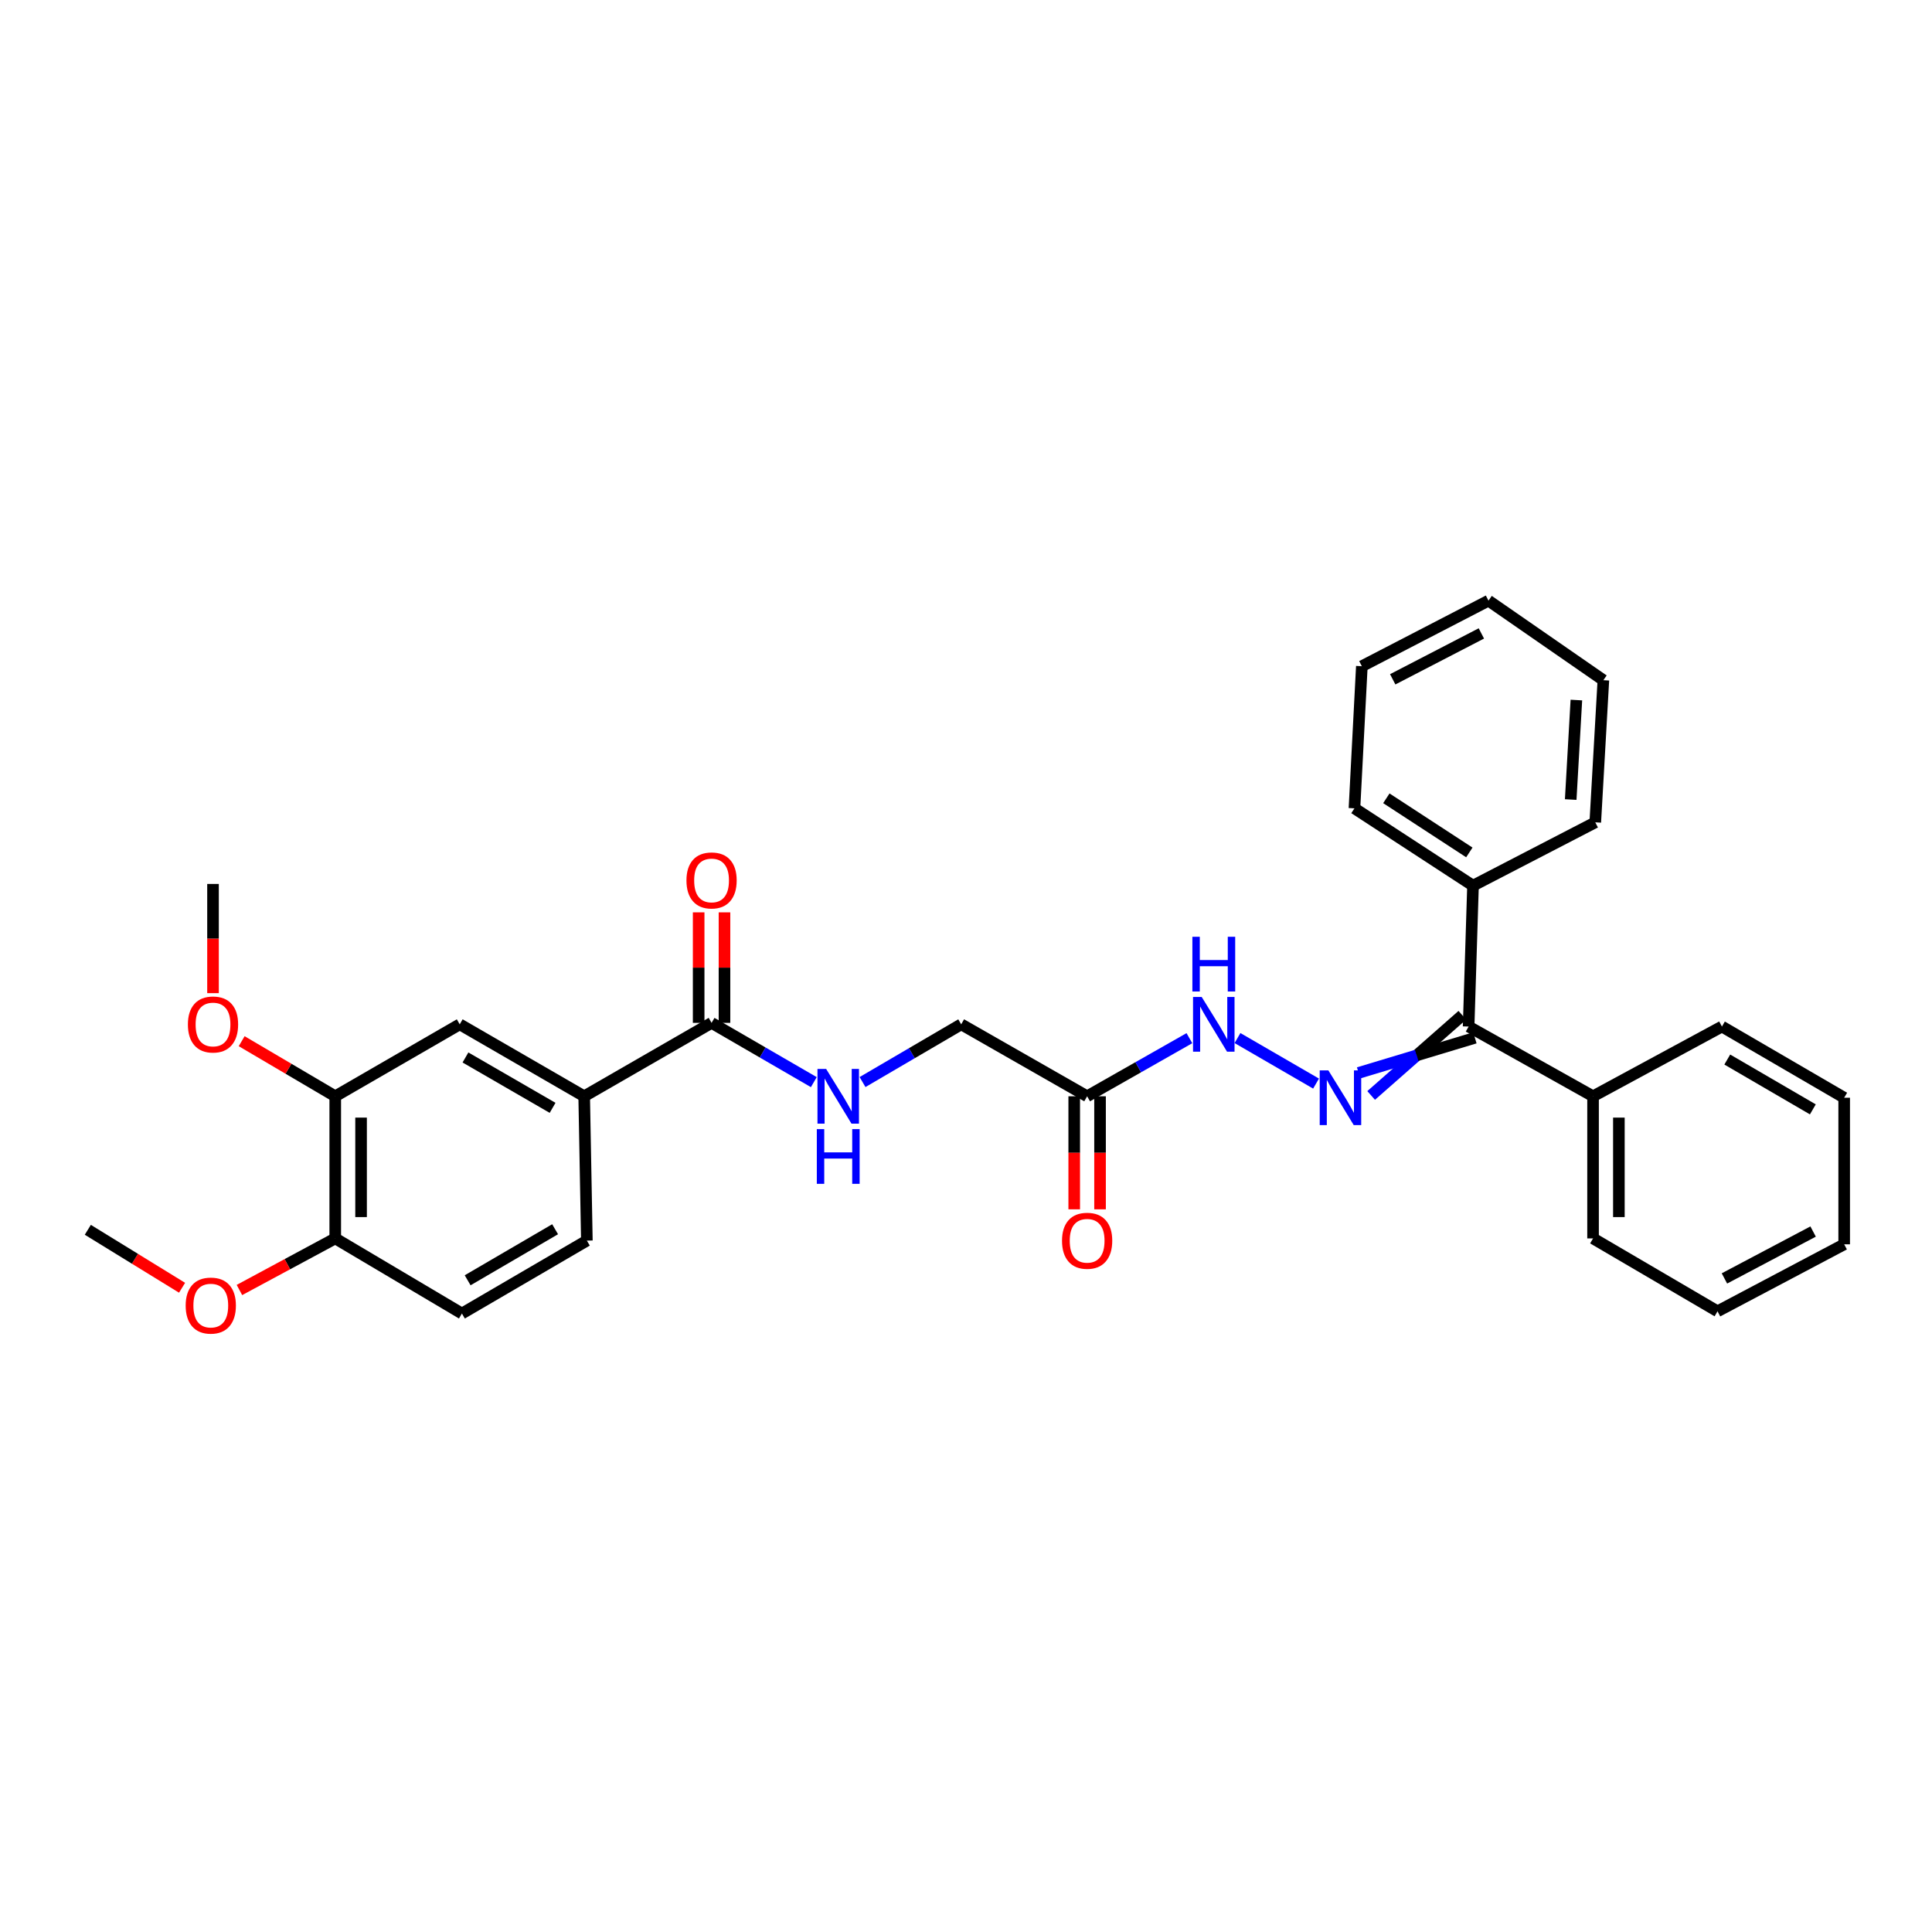 <?xml version='1.0' encoding='iso-8859-1'?>
<svg version='1.1' baseProfile='full'
              xmlns='http://www.w3.org/2000/svg'
                      xmlns:rdkit='http://www.rdkit.org/xml'
                      xmlns:xlink='http://www.w3.org/1999/xlink'
                  xml:space='preserve'
width='1000px' height='1000px' viewBox='0 0 1000 1000'>
<!-- END OF HEADER -->
<rect style='opacity:1.0;fill:#FFFFFF;stroke:none' width='1000' height='1000' x='0' y='0'> </rect>
<path class='bond-0' d='M 709.701,567.009 L 733.305,546.252' style='fill:none;fill-rule:evenodd;stroke:#0000FF;stroke-width:6px;stroke-linecap:butt;stroke-linejoin:miter;stroke-opacity:1' />
<path class='bond-0' d='M 733.305,546.252 L 756.91,525.495' style='fill:none;fill-rule:evenodd;stroke:#000000;stroke-width:6px;stroke-linecap:butt;stroke-linejoin:miter;stroke-opacity:1' />
<path class='bond-0' d='M 703.21,555.324 L 733.305,546.252' style='fill:none;fill-rule:evenodd;stroke:#0000FF;stroke-width:6px;stroke-linecap:butt;stroke-linejoin:miter;stroke-opacity:1' />
<path class='bond-0' d='M 733.305,546.252 L 763.4,537.181' style='fill:none;fill-rule:evenodd;stroke:#000000;stroke-width:6px;stroke-linecap:butt;stroke-linejoin:miter;stroke-opacity:1' />
<path class='bond-4' d='M 681.184,560.863 L 640.524,537.298' style='fill:none;fill-rule:evenodd;stroke:#0000FF;stroke-width:6px;stroke-linecap:butt;stroke-linejoin:miter;stroke-opacity:1' />
<path class='bond-11' d='M 760.155,531.338 L 762.427,458.415' style='fill:none;fill-rule:evenodd;stroke:#000000;stroke-width:6px;stroke-linecap:butt;stroke-linejoin:miter;stroke-opacity:1' />
<path class='bond-12' d='M 760.155,531.338 L 824.561,567.436' style='fill:none;fill-rule:evenodd;stroke:#000000;stroke-width:6px;stroke-linecap:butt;stroke-linejoin:miter;stroke-opacity:1' />
<path class='bond-1' d='M 368.307,529.437 L 394.769,544.775' style='fill:none;fill-rule:evenodd;stroke:#000000;stroke-width:6px;stroke-linecap:butt;stroke-linejoin:miter;stroke-opacity:1' />
<path class='bond-1' d='M 394.769,544.775 L 421.23,560.113' style='fill:none;fill-rule:evenodd;stroke:#0000FF;stroke-width:6px;stroke-linecap:butt;stroke-linejoin:miter;stroke-opacity:1' />
<path class='bond-3' d='M 368.307,529.437 L 302.372,567.436' style='fill:none;fill-rule:evenodd;stroke:#000000;stroke-width:6px;stroke-linecap:butt;stroke-linejoin:miter;stroke-opacity:1' />
<path class='bond-9' d='M 374.991,529.437 L 374.991,500.836' style='fill:none;fill-rule:evenodd;stroke:#000000;stroke-width:6px;stroke-linecap:butt;stroke-linejoin:miter;stroke-opacity:1' />
<path class='bond-9' d='M 374.991,500.836 L 374.991,472.235' style='fill:none;fill-rule:evenodd;stroke:#FF0000;stroke-width:6px;stroke-linecap:butt;stroke-linejoin:miter;stroke-opacity:1' />
<path class='bond-9' d='M 361.624,529.437 L 361.624,500.836' style='fill:none;fill-rule:evenodd;stroke:#000000;stroke-width:6px;stroke-linecap:butt;stroke-linejoin:miter;stroke-opacity:1' />
<path class='bond-9' d='M 361.624,500.836 L 361.624,472.235' style='fill:none;fill-rule:evenodd;stroke:#FF0000;stroke-width:6px;stroke-linecap:butt;stroke-linejoin:miter;stroke-opacity:1' />
<path class='bond-2' d='M 562.698,567.436 L 589.164,552.398' style='fill:none;fill-rule:evenodd;stroke:#000000;stroke-width:6px;stroke-linecap:butt;stroke-linejoin:miter;stroke-opacity:1' />
<path class='bond-2' d='M 589.164,552.398 L 615.629,537.36' style='fill:none;fill-rule:evenodd;stroke:#0000FF;stroke-width:6px;stroke-linecap:butt;stroke-linejoin:miter;stroke-opacity:1' />
<path class='bond-10' d='M 556.014,567.436 L 556.014,596.691' style='fill:none;fill-rule:evenodd;stroke:#000000;stroke-width:6px;stroke-linecap:butt;stroke-linejoin:miter;stroke-opacity:1' />
<path class='bond-10' d='M 556.014,596.691 L 556.014,625.946' style='fill:none;fill-rule:evenodd;stroke:#FF0000;stroke-width:6px;stroke-linecap:butt;stroke-linejoin:miter;stroke-opacity:1' />
<path class='bond-10' d='M 569.381,567.436 L 569.381,596.691' style='fill:none;fill-rule:evenodd;stroke:#000000;stroke-width:6px;stroke-linecap:butt;stroke-linejoin:miter;stroke-opacity:1' />
<path class='bond-10' d='M 569.381,596.691 L 569.381,625.946' style='fill:none;fill-rule:evenodd;stroke:#FF0000;stroke-width:6px;stroke-linecap:butt;stroke-linejoin:miter;stroke-opacity:1' />
<path class='bond-14' d='M 562.698,567.436 L 497.512,530.187' style='fill:none;fill-rule:evenodd;stroke:#000000;stroke-width:6px;stroke-linecap:butt;stroke-linejoin:miter;stroke-opacity:1' />
<path class='bond-6' d='M 302.372,567.436 L 237.951,530.187' style='fill:none;fill-rule:evenodd;stroke:#000000;stroke-width:6px;stroke-linecap:butt;stroke-linejoin:miter;stroke-opacity:1' />
<path class='bond-6' d='M 286.018,573.42 L 240.924,547.346' style='fill:none;fill-rule:evenodd;stroke:#000000;stroke-width:6px;stroke-linecap:butt;stroke-linejoin:miter;stroke-opacity:1' />
<path class='bond-13' d='M 302.372,567.436 L 303.761,642.134' style='fill:none;fill-rule:evenodd;stroke:#000000;stroke-width:6px;stroke-linecap:butt;stroke-linejoin:miter;stroke-opacity:1' />
<path class='bond-5' d='M 446.448,560.071 L 471.98,545.129' style='fill:none;fill-rule:evenodd;stroke:#0000FF;stroke-width:6px;stroke-linecap:butt;stroke-linejoin:miter;stroke-opacity:1' />
<path class='bond-5' d='M 471.98,545.129 L 497.512,530.187' style='fill:none;fill-rule:evenodd;stroke:#000000;stroke-width:6px;stroke-linecap:butt;stroke-linejoin:miter;stroke-opacity:1' />
<path class='bond-7' d='M 237.951,530.187 L 173.523,567.436' style='fill:none;fill-rule:evenodd;stroke:#000000;stroke-width:6px;stroke-linecap:butt;stroke-linejoin:miter;stroke-opacity:1' />
<path class='bond-16' d='M 173.523,567.436 L 149.306,553.178' style='fill:none;fill-rule:evenodd;stroke:#000000;stroke-width:6px;stroke-linecap:butt;stroke-linejoin:miter;stroke-opacity:1' />
<path class='bond-16' d='M 149.306,553.178 L 125.089,538.921' style='fill:none;fill-rule:evenodd;stroke:#FF0000;stroke-width:6px;stroke-linecap:butt;stroke-linejoin:miter;stroke-opacity:1' />
<path class='bond-32' d='M 173.523,567.436 L 173.523,640.998' style='fill:none;fill-rule:evenodd;stroke:#000000;stroke-width:6px;stroke-linecap:butt;stroke-linejoin:miter;stroke-opacity:1' />
<path class='bond-32' d='M 186.89,578.47 L 186.89,629.963' style='fill:none;fill-rule:evenodd;stroke:#000000;stroke-width:6px;stroke-linecap:butt;stroke-linejoin:miter;stroke-opacity:1' />
<path class='bond-8' d='M 173.523,640.998 L 239.087,679.88' style='fill:none;fill-rule:evenodd;stroke:#000000;stroke-width:6px;stroke-linecap:butt;stroke-linejoin:miter;stroke-opacity:1' />
<path class='bond-17' d='M 173.523,640.998 L 148.728,654.349' style='fill:none;fill-rule:evenodd;stroke:#000000;stroke-width:6px;stroke-linecap:butt;stroke-linejoin:miter;stroke-opacity:1' />
<path class='bond-17' d='M 148.728,654.349 L 123.932,667.7' style='fill:none;fill-rule:evenodd;stroke:#FF0000;stroke-width:6px;stroke-linecap:butt;stroke-linejoin:miter;stroke-opacity:1' />
<path class='bond-18' d='M 762.427,458.415 L 701.066,418.389' style='fill:none;fill-rule:evenodd;stroke:#000000;stroke-width:6px;stroke-linecap:butt;stroke-linejoin:miter;stroke-opacity:1' />
<path class='bond-18' d='M 760.526,441.215 L 717.573,413.197' style='fill:none;fill-rule:evenodd;stroke:#000000;stroke-width:6px;stroke-linecap:butt;stroke-linejoin:miter;stroke-opacity:1' />
<path class='bond-21' d='M 762.427,458.415 L 825.712,425.644' style='fill:none;fill-rule:evenodd;stroke:#000000;stroke-width:6px;stroke-linecap:butt;stroke-linejoin:miter;stroke-opacity:1' />
<path class='bond-19' d='M 824.561,567.436 L 824.561,640.998' style='fill:none;fill-rule:evenodd;stroke:#000000;stroke-width:6px;stroke-linecap:butt;stroke-linejoin:miter;stroke-opacity:1' />
<path class='bond-19' d='M 837.928,578.47 L 837.928,629.963' style='fill:none;fill-rule:evenodd;stroke:#000000;stroke-width:6px;stroke-linecap:butt;stroke-linejoin:miter;stroke-opacity:1' />
<path class='bond-20' d='M 824.561,567.436 L 891.269,531.338' style='fill:none;fill-rule:evenodd;stroke:#000000;stroke-width:6px;stroke-linecap:butt;stroke-linejoin:miter;stroke-opacity:1' />
<path class='bond-15' d='M 303.761,642.134 L 239.087,679.88' style='fill:none;fill-rule:evenodd;stroke:#000000;stroke-width:6px;stroke-linecap:butt;stroke-linejoin:miter;stroke-opacity:1' />
<path class='bond-15' d='M 287.322,636.252 L 242.051,662.674' style='fill:none;fill-rule:evenodd;stroke:#000000;stroke-width:6px;stroke-linecap:butt;stroke-linejoin:miter;stroke-opacity:1' />
<path class='bond-22' d='M 110.254,514.051 L 110.254,485.791' style='fill:none;fill-rule:evenodd;stroke:#FF0000;stroke-width:6px;stroke-linecap:butt;stroke-linejoin:miter;stroke-opacity:1' />
<path class='bond-22' d='M 110.254,485.791 L 110.254,457.531' style='fill:none;fill-rule:evenodd;stroke:#000000;stroke-width:6px;stroke-linecap:butt;stroke-linejoin:miter;stroke-opacity:1' />
<path class='bond-23' d='M 94.235,666.541 L 69.845,651.542' style='fill:none;fill-rule:evenodd;stroke:#FF0000;stroke-width:6px;stroke-linecap:butt;stroke-linejoin:miter;stroke-opacity:1' />
<path class='bond-23' d='M 69.845,651.542 L 45.455,636.542' style='fill:none;fill-rule:evenodd;stroke:#000000;stroke-width:6px;stroke-linecap:butt;stroke-linejoin:miter;stroke-opacity:1' />
<path class='bond-25' d='M 701.066,418.389 L 704.891,344.834' style='fill:none;fill-rule:evenodd;stroke:#000000;stroke-width:6px;stroke-linecap:butt;stroke-linejoin:miter;stroke-opacity:1' />
<path class='bond-24' d='M 824.561,640.998 L 888.981,678.729' style='fill:none;fill-rule:evenodd;stroke:#000000;stroke-width:6px;stroke-linecap:butt;stroke-linejoin:miter;stroke-opacity:1' />
<path class='bond-26' d='M 891.269,531.338 L 954.545,568.186' style='fill:none;fill-rule:evenodd;stroke:#000000;stroke-width:6px;stroke-linecap:butt;stroke-linejoin:miter;stroke-opacity:1' />
<path class='bond-26' d='M 894.034,548.416 L 938.327,574.21' style='fill:none;fill-rule:evenodd;stroke:#000000;stroke-width:6px;stroke-linecap:butt;stroke-linejoin:miter;stroke-opacity:1' />
<path class='bond-27' d='M 825.712,425.644 L 829.9,352.067' style='fill:none;fill-rule:evenodd;stroke:#000000;stroke-width:6px;stroke-linecap:butt;stroke-linejoin:miter;stroke-opacity:1' />
<path class='bond-27' d='M 812.995,413.848 L 815.927,362.344' style='fill:none;fill-rule:evenodd;stroke:#000000;stroke-width:6px;stroke-linecap:butt;stroke-linejoin:miter;stroke-opacity:1' />
<path class='bond-30' d='M 888.981,678.729 L 954.545,644.057' style='fill:none;fill-rule:evenodd;stroke:#000000;stroke-width:6px;stroke-linecap:butt;stroke-linejoin:miter;stroke-opacity:1' />
<path class='bond-30' d='M 892.567,661.712 L 938.462,637.442' style='fill:none;fill-rule:evenodd;stroke:#000000;stroke-width:6px;stroke-linecap:butt;stroke-linejoin:miter;stroke-opacity:1' />
<path class='bond-31' d='M 704.891,344.834 L 770.44,310.897' style='fill:none;fill-rule:evenodd;stroke:#000000;stroke-width:6px;stroke-linecap:butt;stroke-linejoin:miter;stroke-opacity:1' />
<path class='bond-31' d='M 720.869,351.614 L 766.753,327.858' style='fill:none;fill-rule:evenodd;stroke:#000000;stroke-width:6px;stroke-linecap:butt;stroke-linejoin:miter;stroke-opacity:1' />
<path class='bond-28' d='M 954.545,568.186 L 954.545,644.057' style='fill:none;fill-rule:evenodd;stroke:#000000;stroke-width:6px;stroke-linecap:butt;stroke-linejoin:miter;stroke-opacity:1' />
<path class='bond-29' d='M 829.9,352.067 L 770.44,310.897' style='fill:none;fill-rule:evenodd;stroke:#000000;stroke-width:6px;stroke-linecap:butt;stroke-linejoin:miter;stroke-opacity:1' />
<path  class='atom-0' d='M 687.559 554.026
L 696.839 569.026
Q 697.759 570.506, 699.239 573.186
Q 700.719 575.866, 700.799 576.026
L 700.799 554.026
L 704.559 554.026
L 704.559 582.346
L 700.679 582.346
L 690.719 565.946
Q 689.559 564.026, 688.319 561.826
Q 687.119 559.626, 686.759 558.946
L 686.759 582.346
L 683.079 582.346
L 683.079 554.026
L 687.559 554.026
' fill='#0000FF'/>
<path  class='atom-5' d='M 621.994 516.027
L 631.274 531.027
Q 632.194 532.507, 633.674 535.187
Q 635.154 537.867, 635.234 538.027
L 635.234 516.027
L 638.994 516.027
L 638.994 544.347
L 635.114 544.347
L 625.154 527.947
Q 623.994 526.027, 622.754 523.827
Q 621.554 521.627, 621.194 520.947
L 621.194 544.347
L 617.514 544.347
L 617.514 516.027
L 621.994 516.027
' fill='#0000FF'/>
<path  class='atom-5' d='M 617.174 484.875
L 621.014 484.875
L 621.014 496.915
L 635.494 496.915
L 635.494 484.875
L 639.334 484.875
L 639.334 513.195
L 635.494 513.195
L 635.494 500.115
L 621.014 500.115
L 621.014 513.195
L 617.174 513.195
L 617.174 484.875
' fill='#0000FF'/>
<path  class='atom-6' d='M 427.604 553.276
L 436.884 568.276
Q 437.804 569.756, 439.284 572.436
Q 440.764 575.116, 440.844 575.276
L 440.844 553.276
L 444.604 553.276
L 444.604 581.596
L 440.724 581.596
L 430.764 565.196
Q 429.604 563.276, 428.364 561.076
Q 427.164 558.876, 426.804 558.196
L 426.804 581.596
L 423.124 581.596
L 423.124 553.276
L 427.604 553.276
' fill='#0000FF'/>
<path  class='atom-6' d='M 422.784 584.428
L 426.624 584.428
L 426.624 596.468
L 441.104 596.468
L 441.104 584.428
L 444.944 584.428
L 444.944 612.748
L 441.104 612.748
L 441.104 599.668
L 426.624 599.668
L 426.624 612.748
L 422.784 612.748
L 422.784 584.428
' fill='#0000FF'/>
<path  class='atom-10' d='M 355.307 455.71
Q 355.307 448.91, 358.667 445.11
Q 362.027 441.31, 368.307 441.31
Q 374.587 441.31, 377.947 445.11
Q 381.307 448.91, 381.307 455.71
Q 381.307 462.59, 377.907 466.51
Q 374.507 470.39, 368.307 470.39
Q 362.067 470.39, 358.667 466.51
Q 355.307 462.63, 355.307 455.71
M 368.307 467.19
Q 372.627 467.19, 374.947 464.31
Q 377.307 461.39, 377.307 455.71
Q 377.307 450.15, 374.947 447.35
Q 372.627 444.51, 368.307 444.51
Q 363.987 444.51, 361.627 447.31
Q 359.307 450.11, 359.307 455.71
Q 359.307 461.43, 361.627 464.31
Q 363.987 467.19, 368.307 467.19
' fill='#FF0000'/>
<path  class='atom-11' d='M 549.698 642.214
Q 549.698 635.414, 553.058 631.614
Q 556.418 627.814, 562.698 627.814
Q 568.978 627.814, 572.338 631.614
Q 575.698 635.414, 575.698 642.214
Q 575.698 649.094, 572.298 653.014
Q 568.898 656.894, 562.698 656.894
Q 556.458 656.894, 553.058 653.014
Q 549.698 649.134, 549.698 642.214
M 562.698 653.694
Q 567.018 653.694, 569.338 650.814
Q 571.698 647.894, 571.698 642.214
Q 571.698 636.654, 569.338 633.854
Q 567.018 631.014, 562.698 631.014
Q 558.378 631.014, 556.018 633.814
Q 553.698 636.614, 553.698 642.214
Q 553.698 647.934, 556.018 650.814
Q 558.378 653.694, 562.698 653.694
' fill='#FF0000'/>
<path  class='atom-17' d='M 97.254 530.267
Q 97.254 523.467, 100.614 519.667
Q 103.974 515.867, 110.254 515.867
Q 116.534 515.867, 119.894 519.667
Q 123.254 523.467, 123.254 530.267
Q 123.254 537.147, 119.854 541.067
Q 116.454 544.947, 110.254 544.947
Q 104.014 544.947, 100.614 541.067
Q 97.254 537.187, 97.254 530.267
M 110.254 541.747
Q 114.574 541.747, 116.894 538.867
Q 119.254 535.947, 119.254 530.267
Q 119.254 524.707, 116.894 521.907
Q 114.574 519.067, 110.254 519.067
Q 105.934 519.067, 103.574 521.867
Q 101.254 524.667, 101.254 530.267
Q 101.254 535.987, 103.574 538.867
Q 105.934 541.747, 110.254 541.747
' fill='#FF0000'/>
<path  class='atom-18' d='M 96.103 675.765
Q 96.103 668.965, 99.463 665.165
Q 102.823 661.365, 109.103 661.365
Q 115.383 661.365, 118.743 665.165
Q 122.103 668.965, 122.103 675.765
Q 122.103 682.645, 118.703 686.565
Q 115.303 690.445, 109.103 690.445
Q 102.863 690.445, 99.463 686.565
Q 96.103 682.685, 96.103 675.765
M 109.103 687.245
Q 113.423 687.245, 115.743 684.365
Q 118.103 681.445, 118.103 675.765
Q 118.103 670.205, 115.743 667.405
Q 113.423 664.565, 109.103 664.565
Q 104.783 664.565, 102.423 667.365
Q 100.103 670.165, 100.103 675.765
Q 100.103 681.485, 102.423 684.365
Q 104.783 687.245, 109.103 687.245
' fill='#FF0000'/>
</svg>
